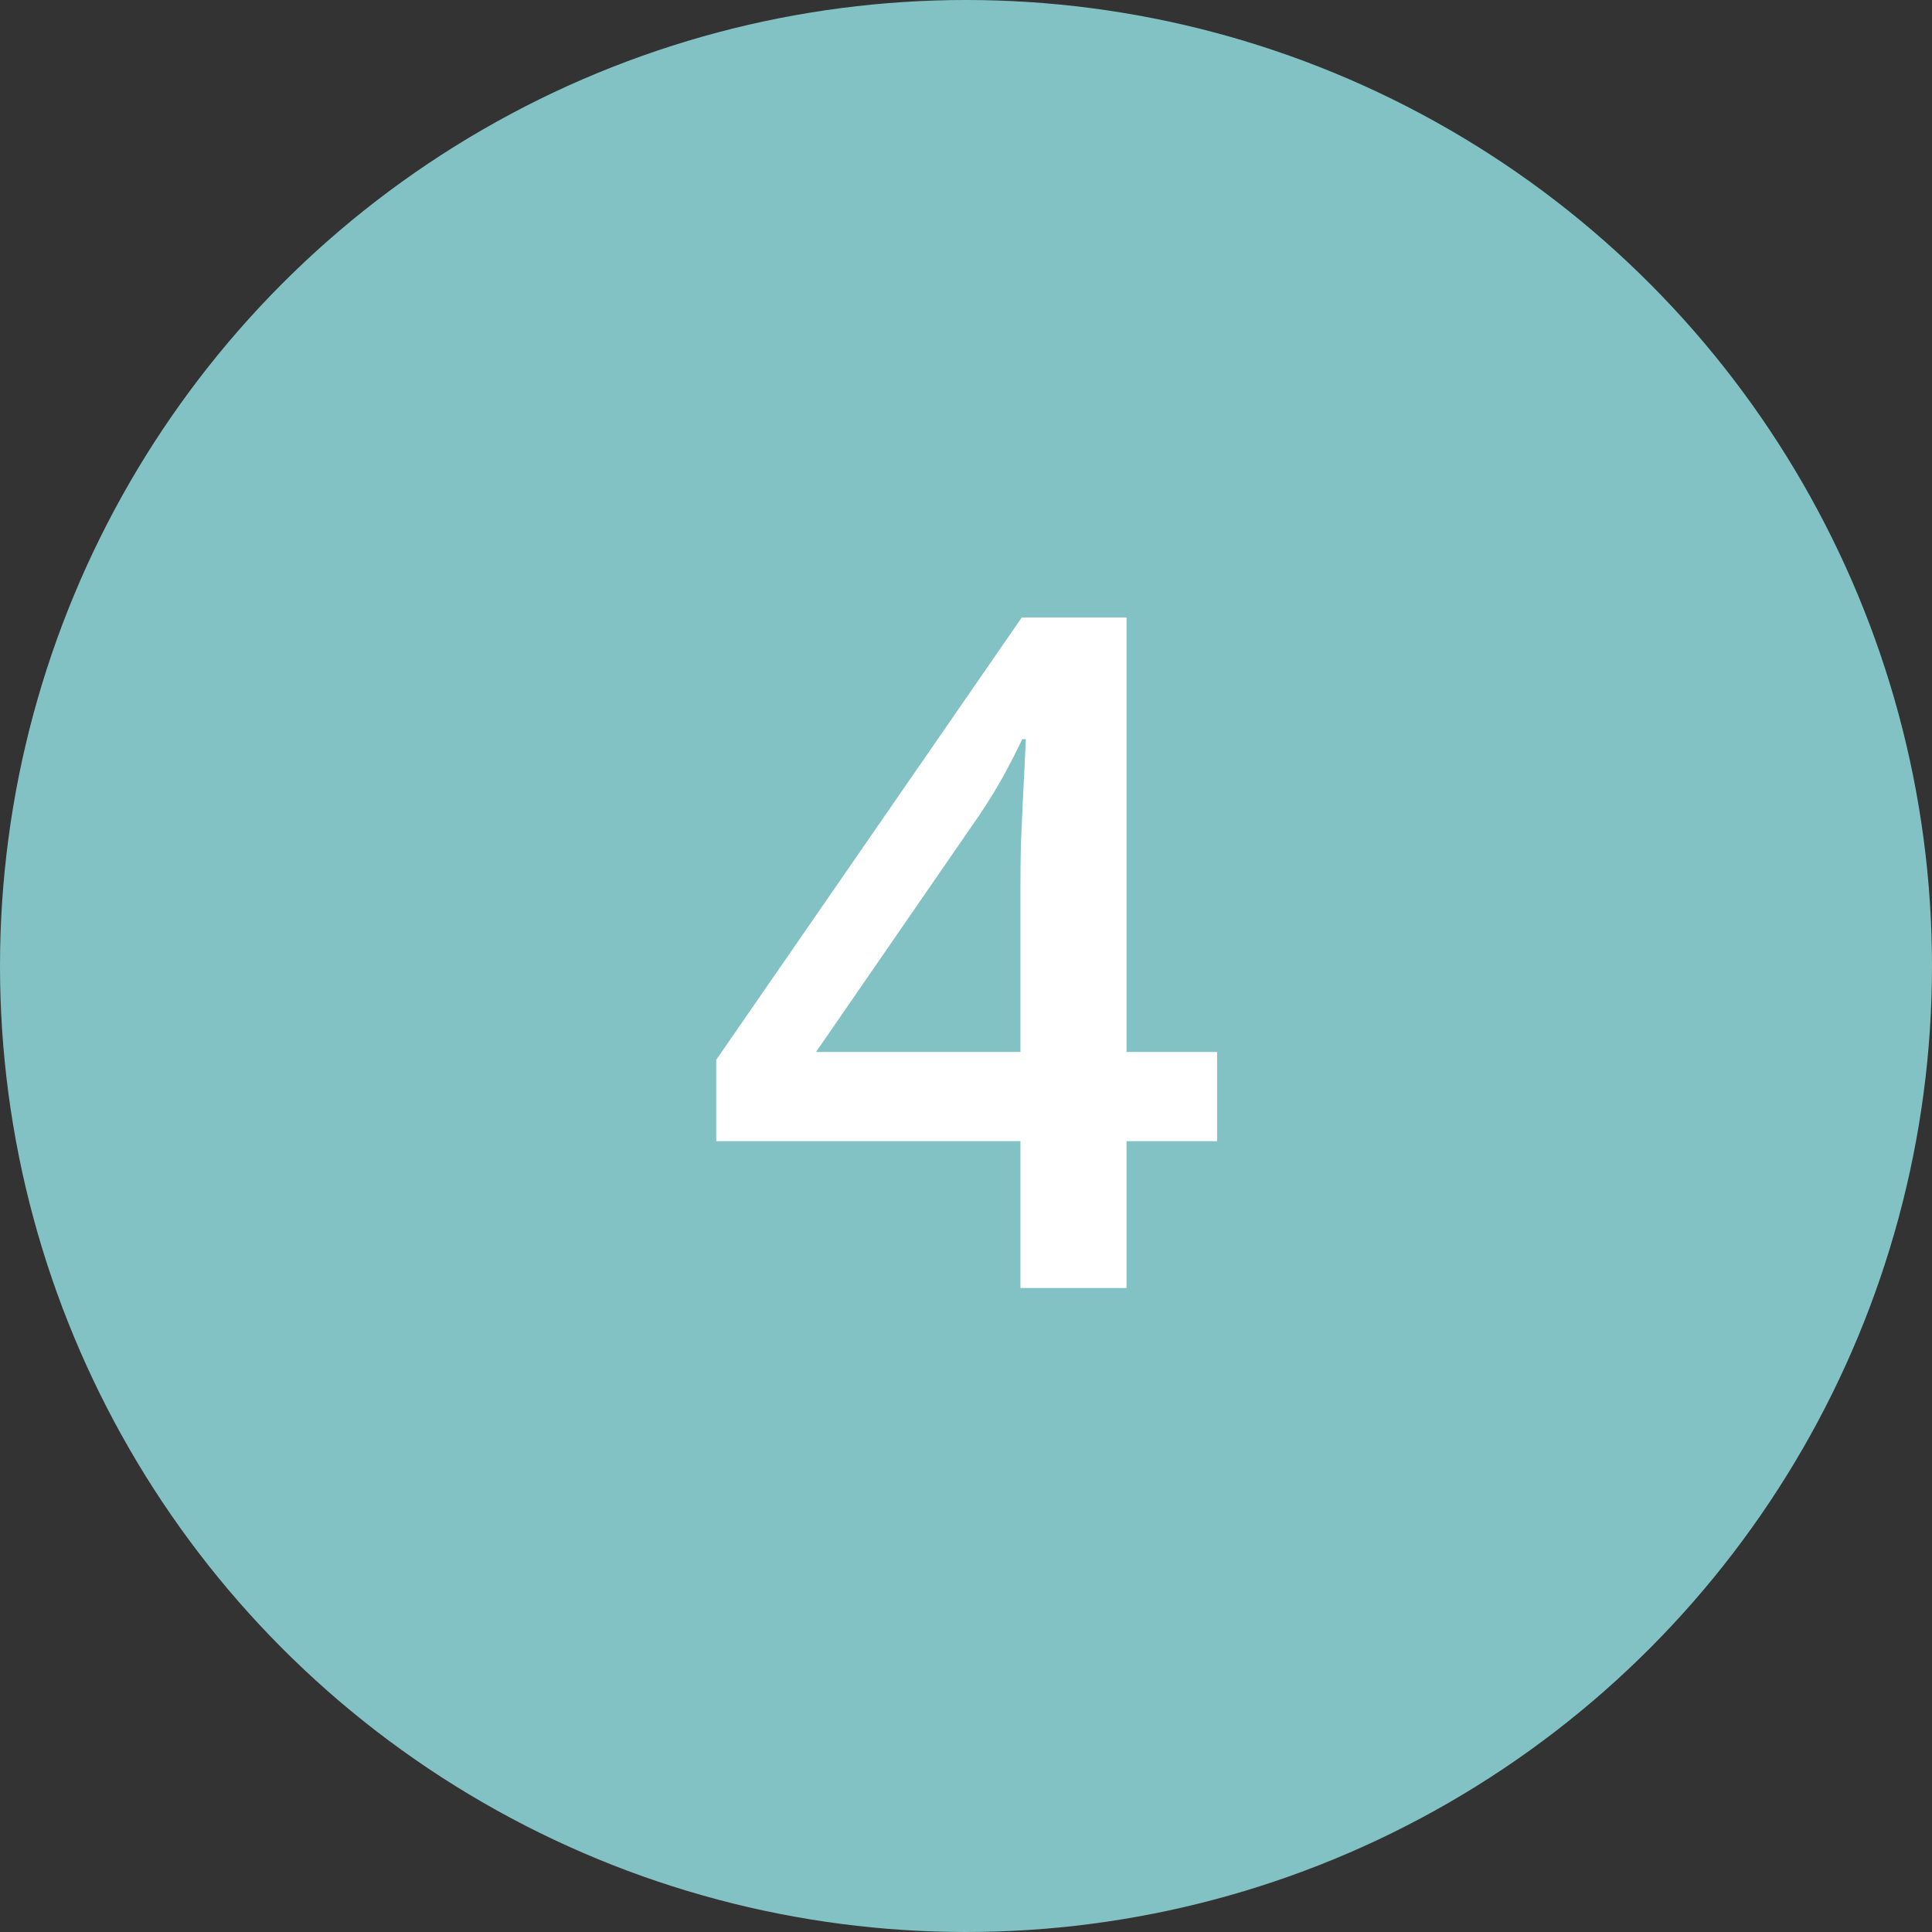 <svg width="33" height="33" viewBox="0 0 33 33" fill="none" xmlns="http://www.w3.org/2000/svg">
<rect x="0" y="0" width="33" height="33" fill="#333333" stroke="none"/>
<circle cx="16.5" cy="16.5" r="16.5" fill="#83C2C4"/>
<path d="M20.789 19.492H19.242V22H17.43V19.492H12.234V18.102L17.453 10.547H19.242V17.969H20.789V19.492ZM17.43 17.969V15.133C17.43 14.898 17.432 14.662 17.438 14.422C17.448 14.177 17.458 13.943 17.469 13.719C17.479 13.495 17.49 13.289 17.5 13.102C17.51 12.909 17.518 12.75 17.523 12.625H17.461C17.362 12.833 17.253 13.047 17.133 13.266C17.013 13.479 16.885 13.688 16.75 13.891L13.938 17.969H17.43Z" fill="white"/>
</svg>
